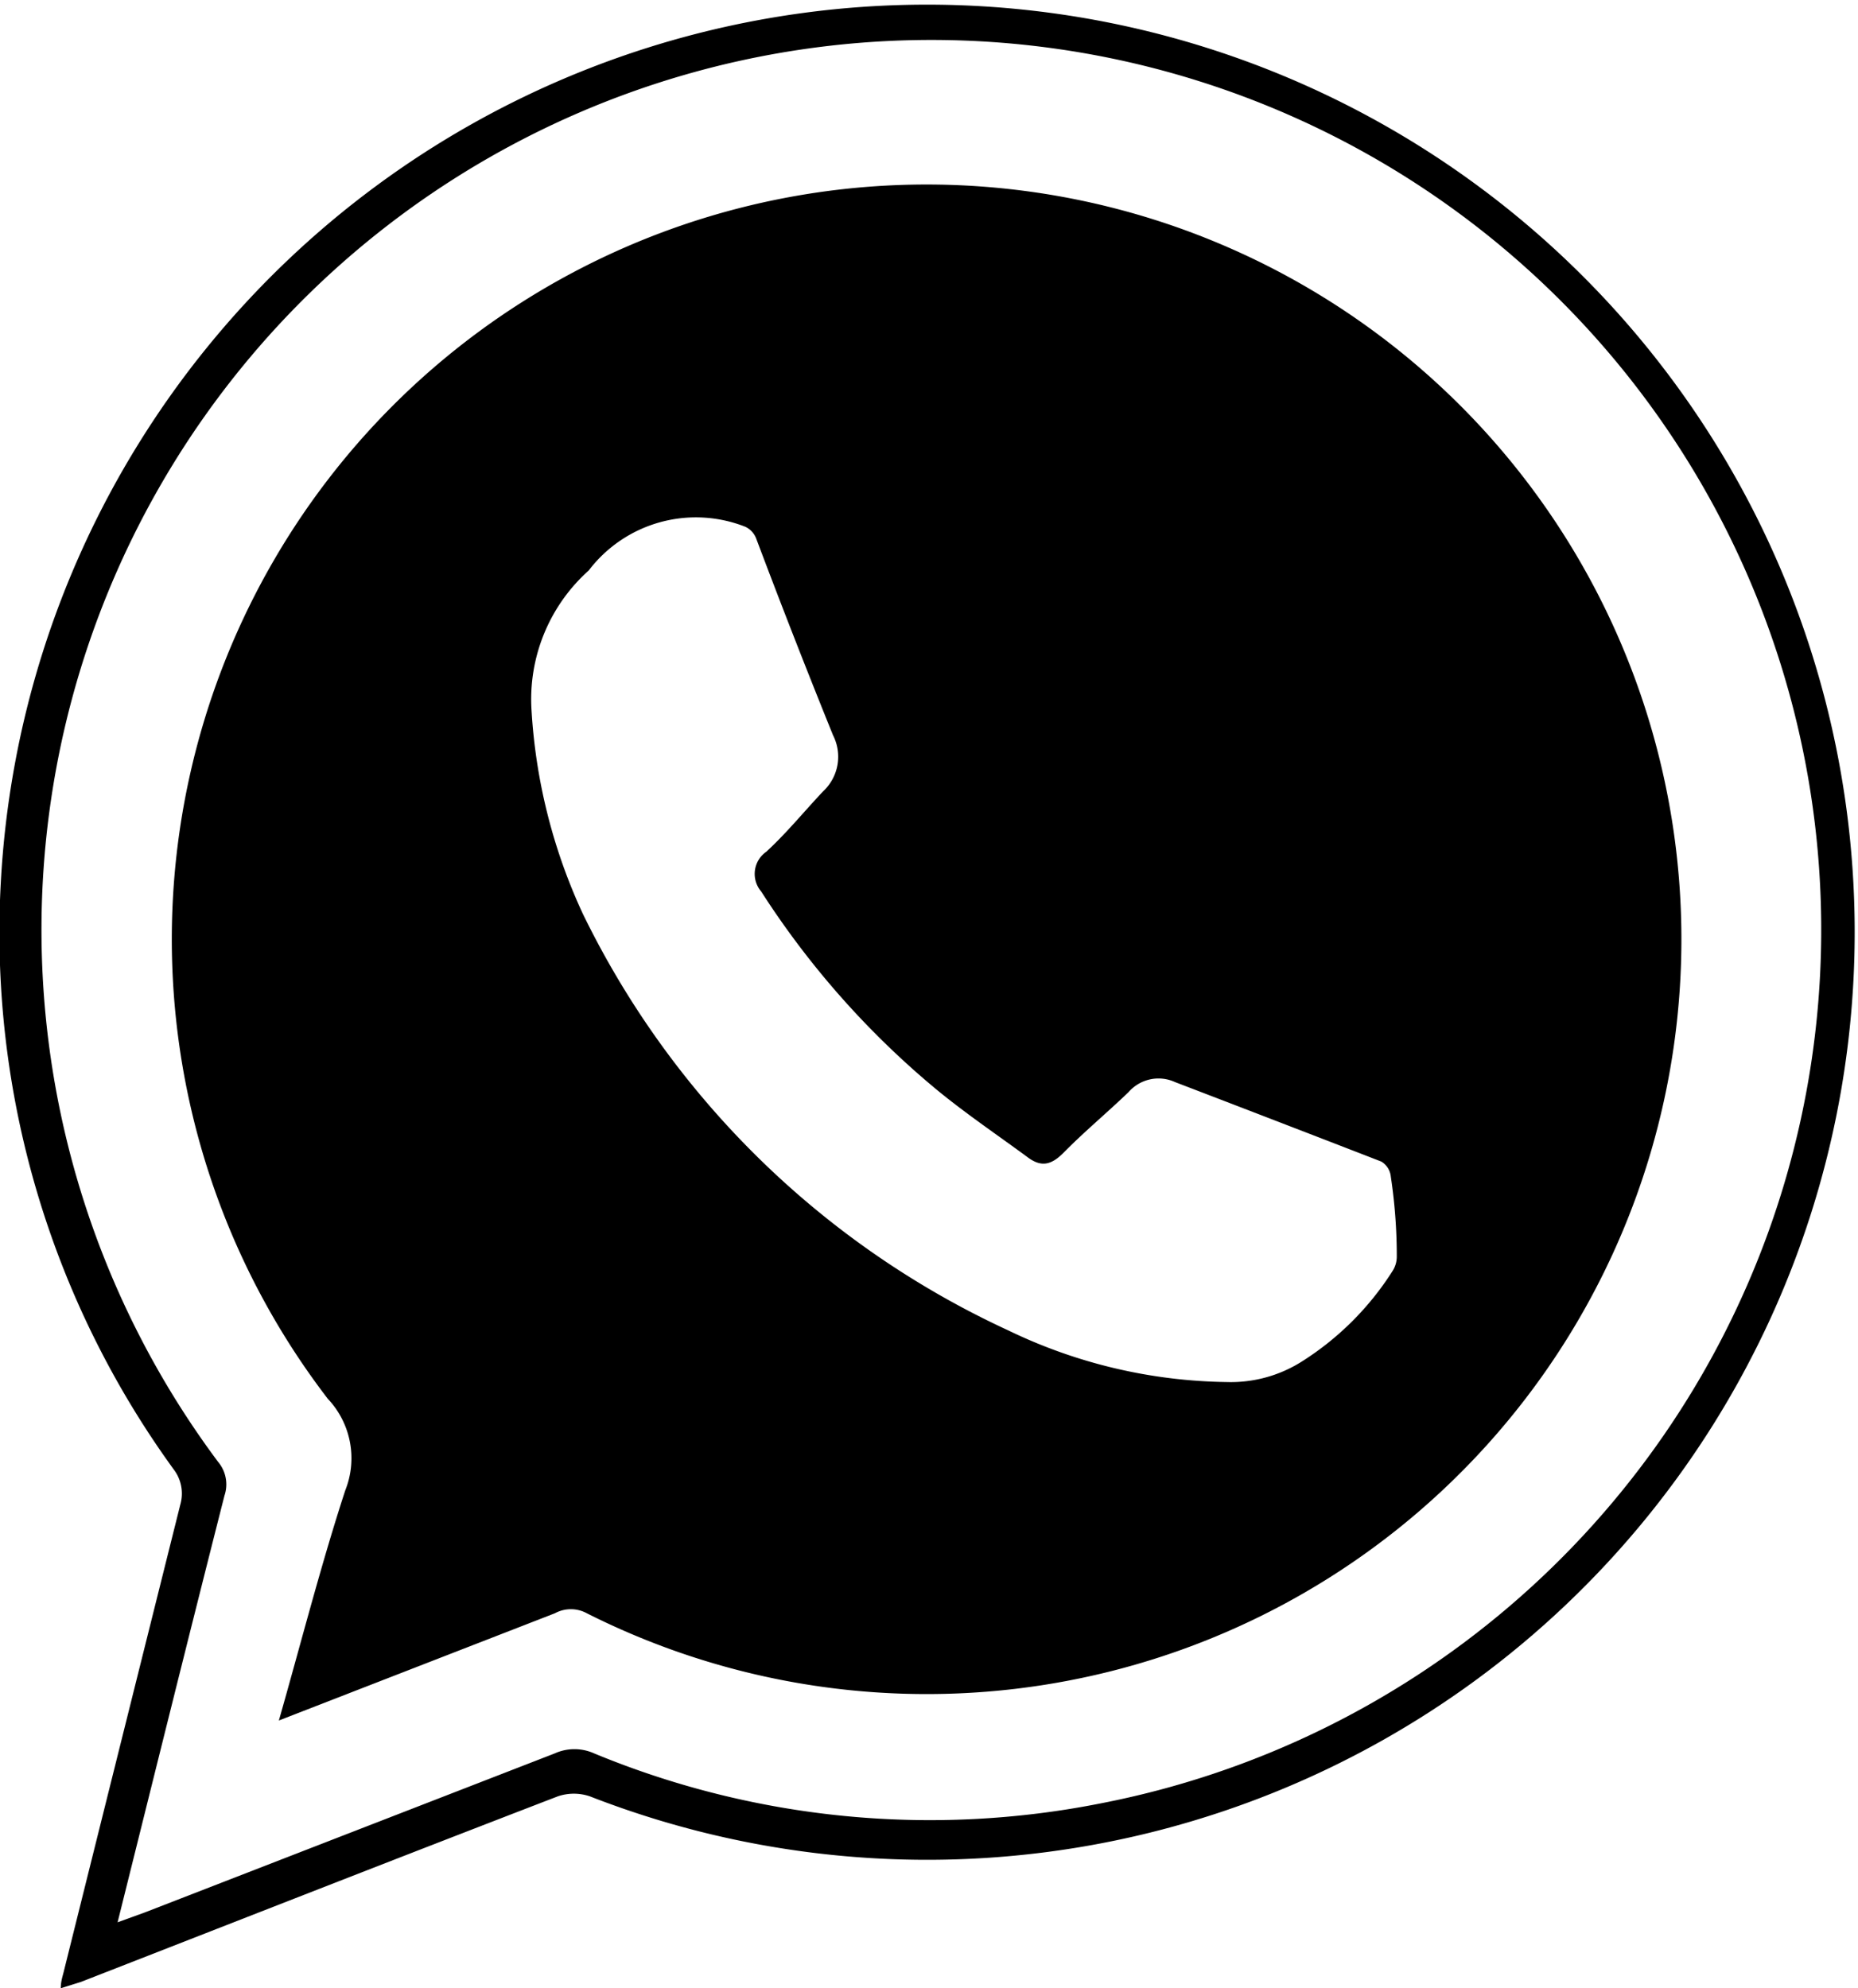 <svg id="a944922c-3946-4e73-99f9-f2143d744938" data-name="Capa 1" xmlns="http://www.w3.org/2000/svg" viewBox="0 0 46.77 50.05"><title>whatsapp</title><path d="M3.15,50.05c0-.18.05-.31.08-.44q1.46-5.86,2.93-11.74A1,1,0,0,0,6,37,23,23,0,0,1,1.64,22.22a23.35,23.35,0,1,1,14.83,23,1.25,1.25,0,0,0-.81,0c-4,1.54-8,3.11-12,4.67Zm1.43-1.66.69-.25,10.31-4a1.21,1.21,0,0,1,1,0,22.1,22.1,0,0,0,12.78,1.25A22.4,22.4,0,1,0,7.11,36.8a.88.88,0,0,1,.16.85C6.37,41.19,5.49,44.74,4.58,48.39Z" transform="translate(-1.62 0)"/><path d="M8.64,43.31c.57-2,1.06-3.92,1.67-5.79a2.18,2.18,0,0,0-.44-2.31,19,19,0,1,1,6.52,5.4.84.84,0,0,0-.8,0ZM32.5,34.79a3.34,3.34,0,0,0,1.88-.51A7.36,7.36,0,0,0,36.67,32a.67.67,0,0,0,.11-.38q0-1-.15-2a.5.5,0,0,0-.24-.38q-2.58-1-5.19-2a1,1,0,0,0-1.17.25c-.54.52-1.12,1-1.64,1.53-.3.3-.55.37-.89.12-.76-.56-1.56-1.1-2.29-1.7a21.69,21.69,0,0,1-4.43-5,.68.68,0,0,1,.13-1c.51-.47.94-1,1.43-1.52a1.19,1.19,0,0,0,.25-1.41q-1-2.47-1.93-4.94a.54.54,0,0,0-.28-.31,3.39,3.39,0,0,0-3.94,1.1A4.35,4.35,0,0,0,15,17.88,14.11,14.11,0,0,0,16.29,23,22.29,22.29,0,0,0,27,33.49,13,13,0,0,0,32.5,34.79Z" transform="translate(-1.62 0)"/></svg>